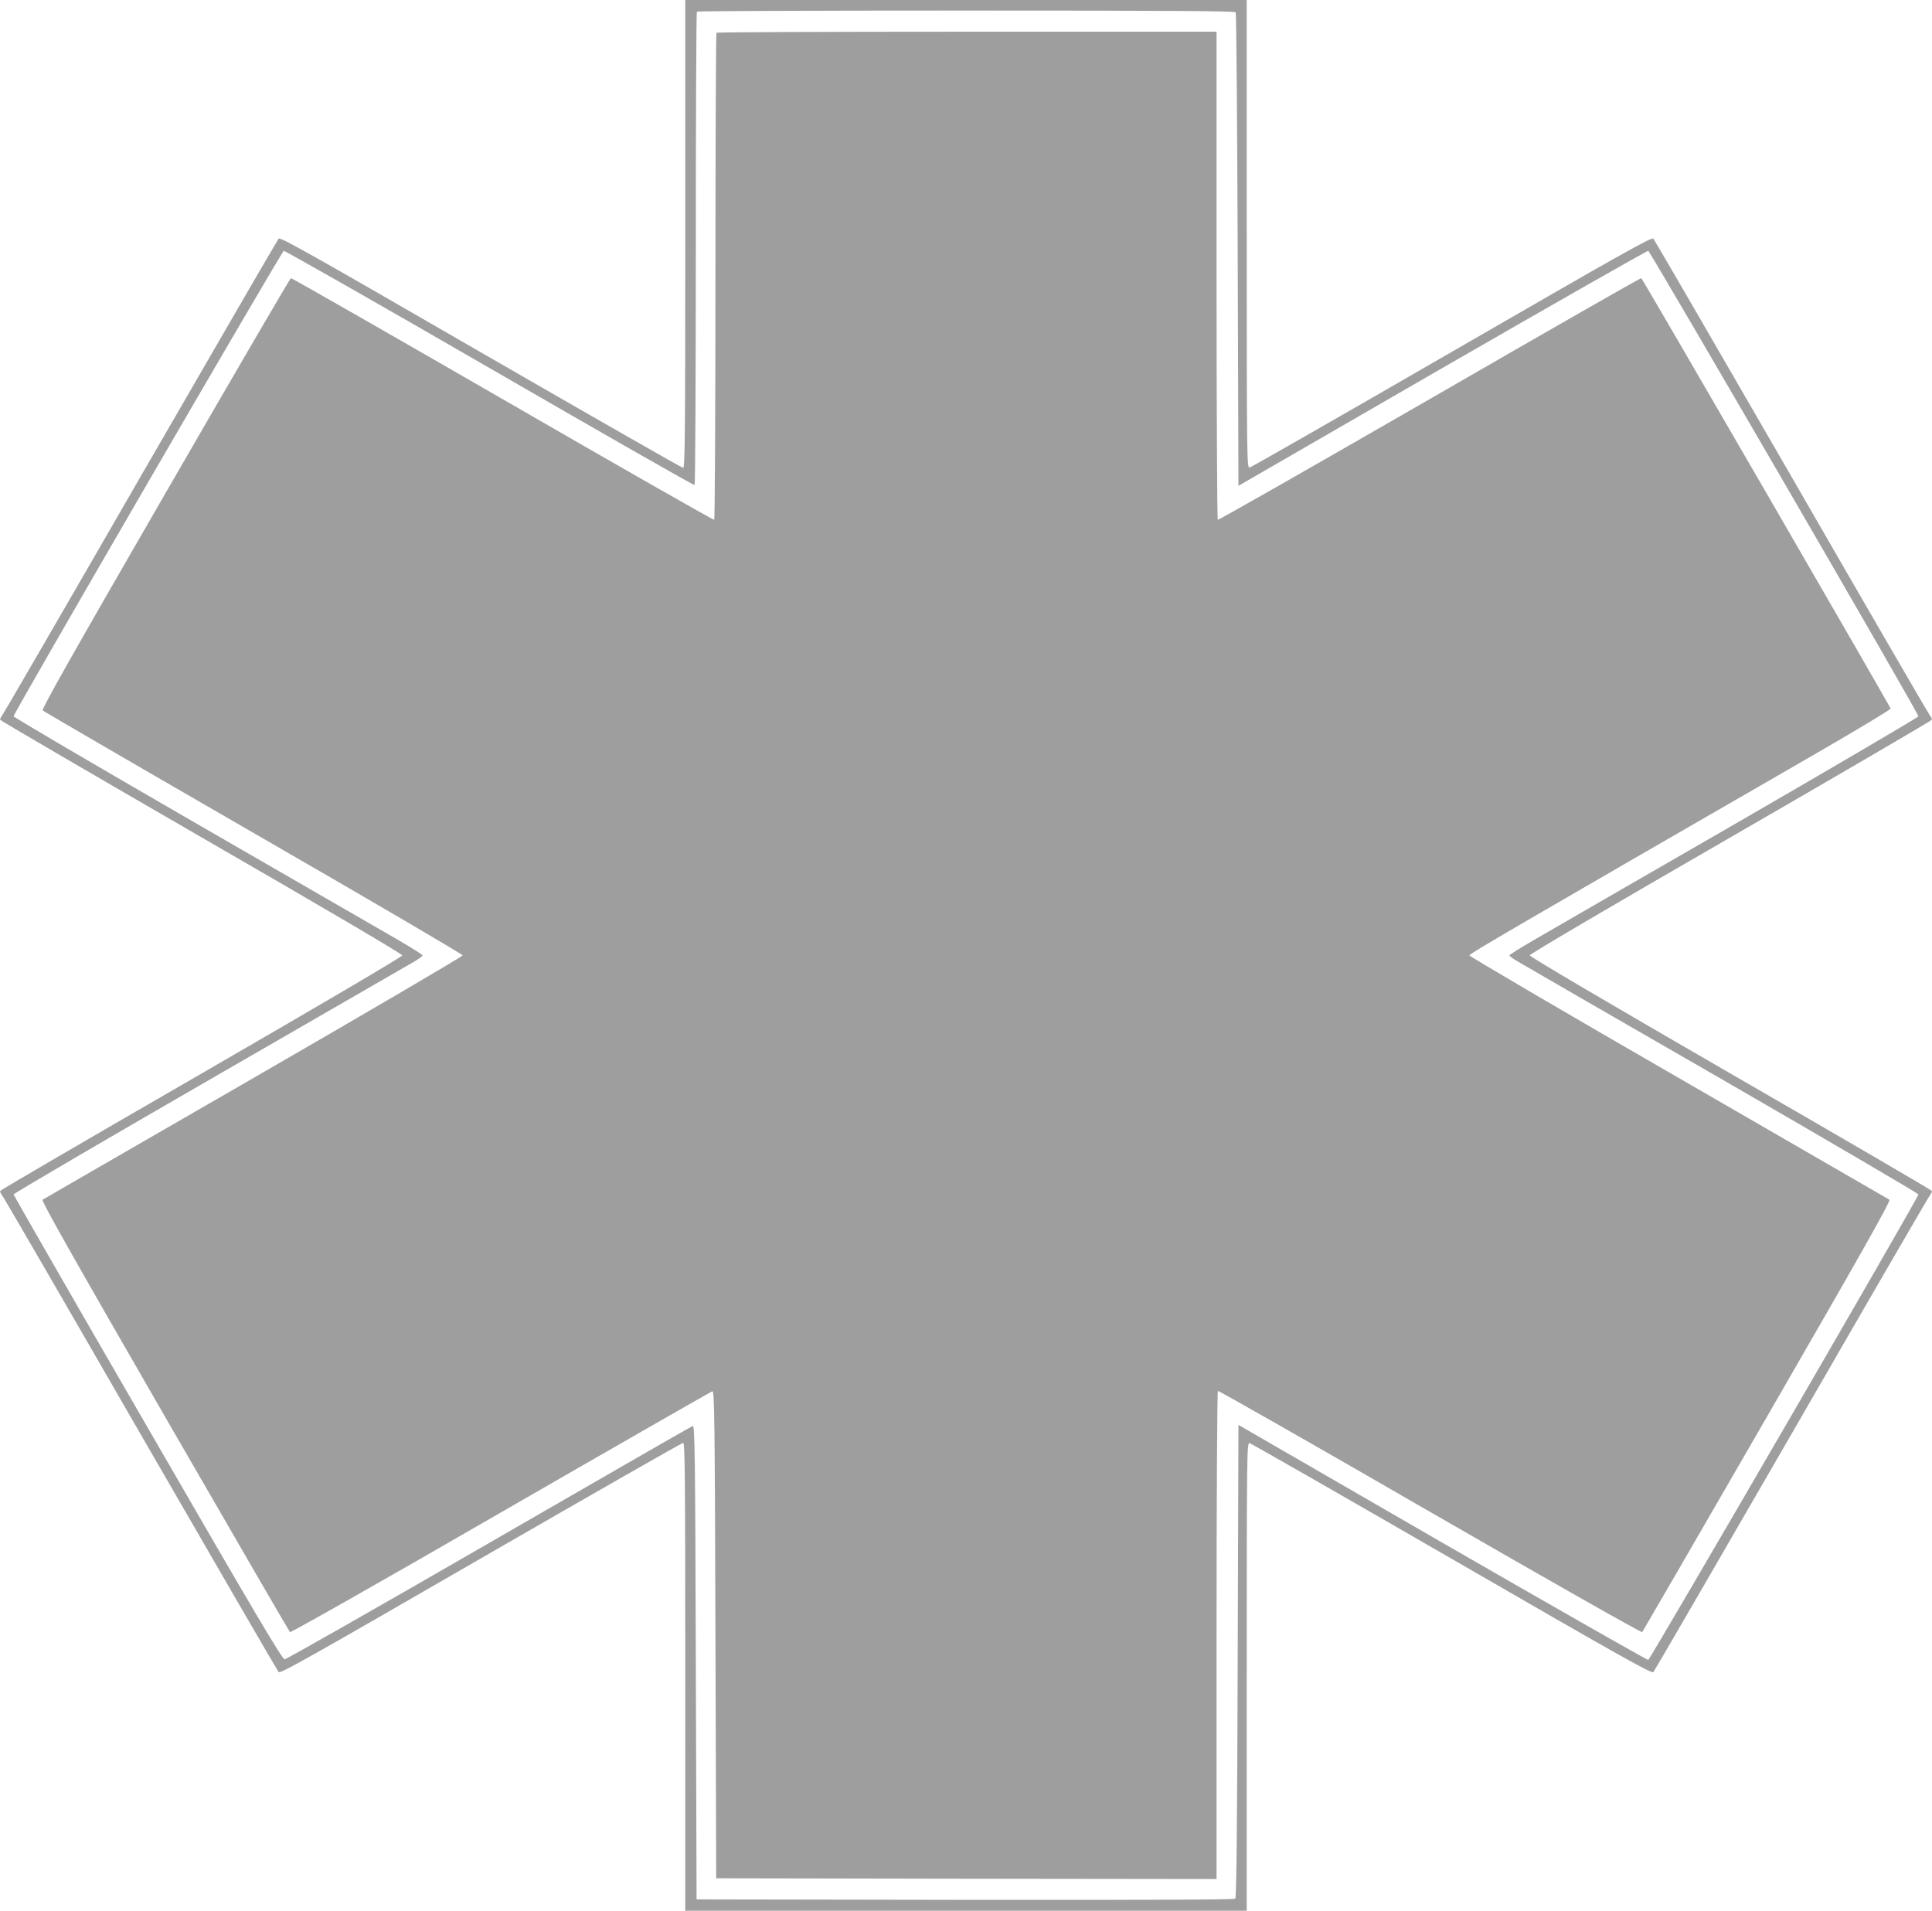 <?xml version="1.0" standalone="no"?>
<!DOCTYPE svg PUBLIC "-//W3C//DTD SVG 20010904//EN"
 "http://www.w3.org/TR/2001/REC-SVG-20010904/DTD/svg10.dtd">
<svg version="1.0" xmlns="http://www.w3.org/2000/svg"
 width="1280pt" height="1266pt" viewBox="0 0 1280 1266"
 preserveAspectRatio="xMidYMid meet">
<g transform="translate(0,1266) scale(0.1,-0.1)"
fill="#9e9e9e" stroke="none">
<path d="M4540 11110 c0 -1333 -2 -1550 -14 -1550 -8 0 -611 345 -1341 766
-1113 643 -1328 765 -1339 753 -7 -8 -419 -718 -916 -1579 -496 -861 -909
-1573 -917 -1582 -8 -9 -13 -22 -12 -27 2 -6 603 -356 1334 -779 813 -469
1330 -773 1330 -782 0 -9 -517 -313 -1330 -783 -731 -422 -1332 -772 -1334
-778 -1 -5 4 -18 12 -27 8 -9 421 -721 917 -1582 497 -861 909 -1571 916
-1579 11 -12 226 110 1339 753 730 421 1333 766 1341 766 12 0 14 -217 14
-1550 l0 -1550 1860 0 1860 0 0 1551 c0 1505 1 1550 19 1547 10 -2 613 -347
1340 -767 1111 -642 1324 -762 1335 -750 7 8 419 718 916 1579 496 861 909
1573 917 1582 8 9 13 22 12 27 -2 6 -602 356 -1334 778 -813 470 -1330 774
-1330 783 0 9 517 313 1330 782 732 423 1332 773 1334 779 1 5 -4 18 -12 27
-8 9 -421 721 -917 1582 -497 861 -909 1571 -916 1579 -11 12 -224 -108 -1335
-750 -727 -420 -1330 -765 -1340 -767 -18 -3 -19 42 -19 1547 l0 1551 -1860 0
-1860 0 0 -1550z m3647 1468 c4 -7 10 -716 13 -1575 l5 -1562 1350 780 c743
428 1357 778 1365 777 13 -3 1789 -3061 1790 -3084 0 -6 -537 -321 -1192 -700
-656 -378 -1266 -730 -1355 -782 -90 -52 -163 -98 -163 -102 0 -5 26 -24 58
-42 31 -19 641 -371 1355 -782 713 -412 1297 -754 1297 -760 -1 -23 -1777
-3081 -1790 -3084 -8 -1 -622 349 -1365 777 l-1350 780 -5 -1564 c-3 -1075 -8
-1567 -16 -1575 -7 -7 -554 -9 -1790 -8 l-1779 3 -5 1570 c-4 1384 -7 1570
-20 1567 -8 -2 -615 -351 -1349 -775 -734 -424 -1344 -771 -1355 -771 -16 -1
-190 293 -907 1534 -489 844 -888 1540 -889 1546 0 6 584 348 1298 760 713
411 1323 763 1355 782 31 18 57 37 57 42 0 4 -73 50 -162 102 -90 52 -700 404
-1355 782 -656 379 -1193 694 -1193 700 1 23 1777 3081 1790 3084 8 1 622
-348 1364 -777 742 -429 1353 -778 1358 -775 4 3 8 708 8 1568 0 859 3 1566 7
1569 3 4 806 7 1784 7 1411 0 1779 -3 1786 -12z"/>
<path d="M4747 12443 c-4 -3 -7 -730 -7 -1614 0 -884 -4 -1610 -8 -1613 -5 -3
-636 357 -1403 800 -766 442 -1398 803 -1402 801 -5 -1 -380 -644 -832 -1427
-629 -1089 -820 -1428 -812 -1437 7 -7 635 -372 1397 -812 762 -439 1385 -804
1385 -811 0 -7 -623 -372 -1385 -812 -762 -439 -1391 -803 -1398 -807 -10 -6
195 -369 808 -1432 452 -783 826 -1428 831 -1433 4 -5 600 332 1396 792 763
440 1395 802 1403 804 13 3 16 -183 20 -1612 l5 -1615 1658 -3 1657 -2 0 1614
c0 888 4 1617 9 1620 4 3 637 -357 1405 -801 805 -464 1401 -802 1406 -797 4
5 378 650 830 1433 619 1072 819 1426 808 1432 -7 4 -636 368 -1398 808 -762
439 -1385 805 -1385 811 0 11 323 199 2263 1318 293 169 530 312 528 317 -13
32 -1645 2850 -1652 2852 -5 2 -636 -359 -1403 -802 -767 -442 -1398 -802
-1403 -799 -4 3 -8 732 -8 1620 l0 1614 -1653 0 c-910 0 -1657 -3 -1660 -7z"/>
</g>
</svg>
